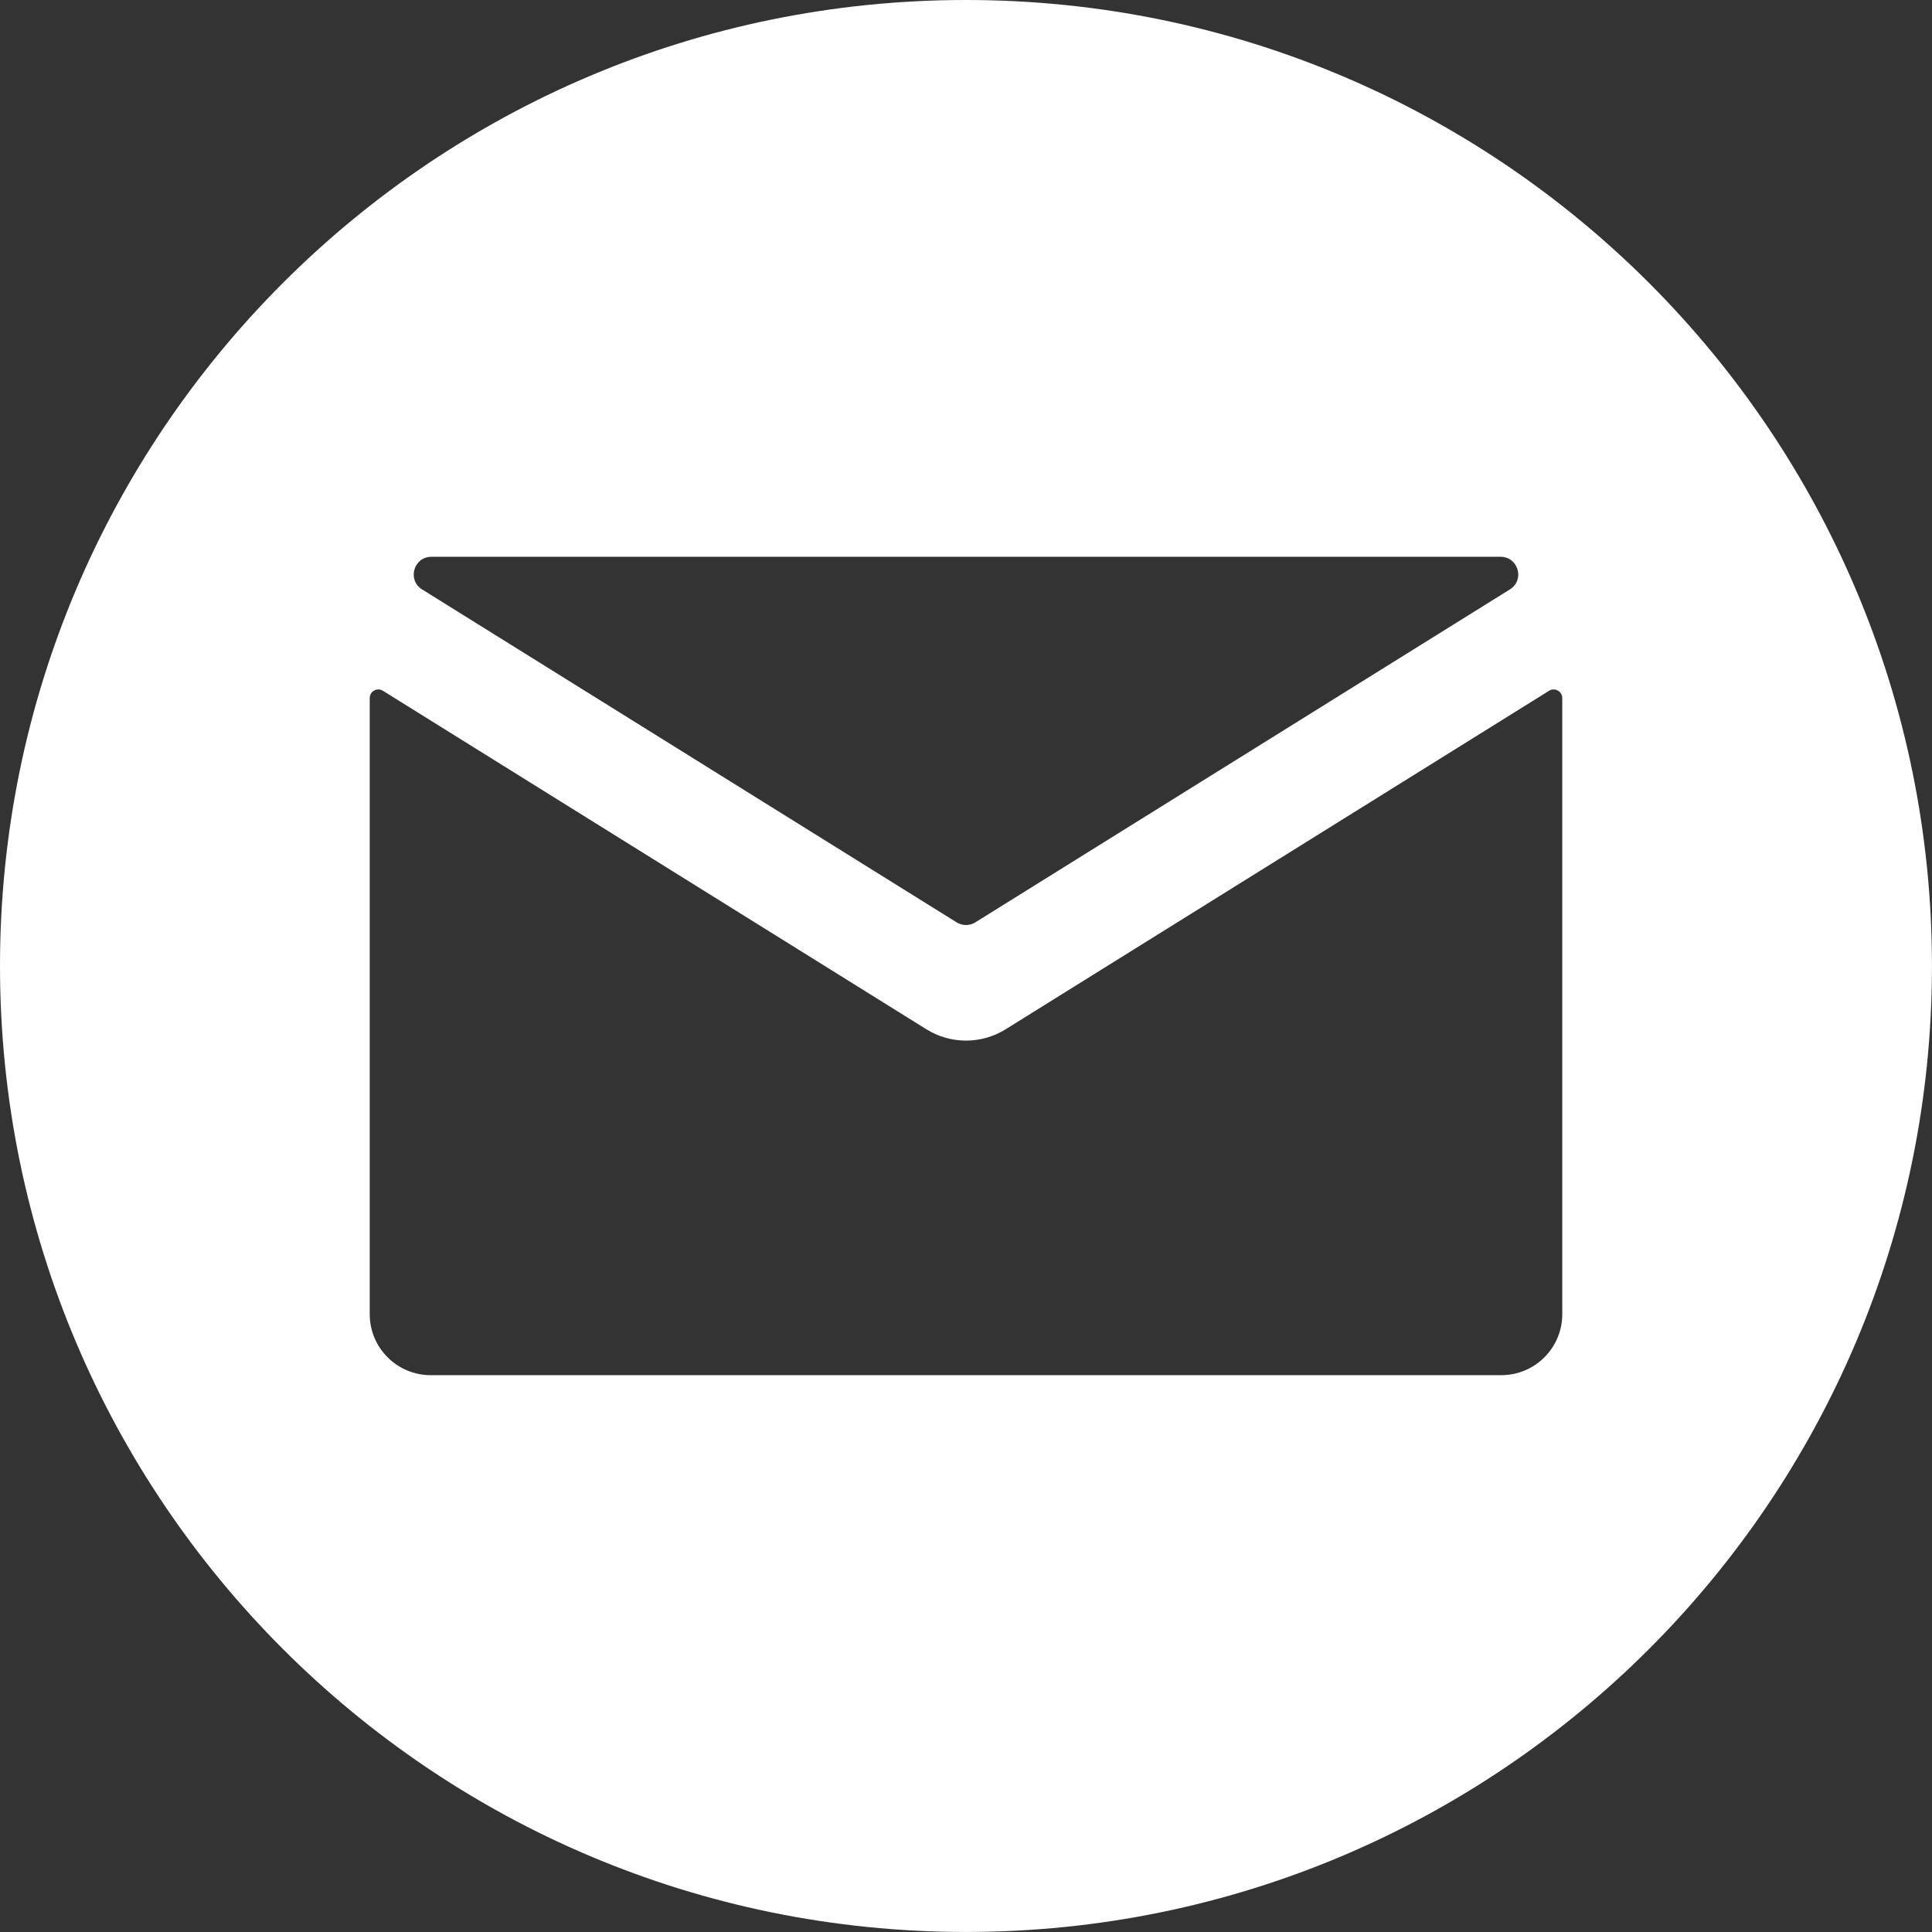 <?xml version="1.0" encoding="utf-8"?>
<!-- Generator: Adobe Illustrator 21.1.0, SVG Export Plug-In . SVG Version: 6.00 Build 0)  -->
<svg version="1.1" id="圖層_1" xmlns="http://www.w3.org/2000/svg" xmlns:xlink="http://www.w3.org/1999/xlink" x="0px" y="0px"
	 viewBox="0 0 51.549 51.549" style="enable-background:new 0 0 51.549 51.549;" xml:space="preserve">
<rect x="0" y="0" width="51.549" height="51.549" fill="#333333" stroke="none"/>
<style type="text/css">
	.st0{fill:#FFFFFF;}
</style>
<path class="st0" d="M25.774,0c-14.235,0-25.774,11.54-25.774,25.774
	c0,14.235,11.54,25.774,25.774,25.774c14.235,0,25.774-11.54,25.774-25.774
	C51.549,11.54,40.009,0,25.774,0z M11.511,14.856h28.527
	c0.473,0,0.651,0.62,0.249,0.87l-14.264,8.884c-0.152,0.095-0.345,0.095-0.498,0
	l-14.264-8.884C10.86,15.476,11.037,14.856,11.511,14.856z M41.684,35.064
	c0,0.899-0.729,1.628-1.628,1.628H11.493c-0.899,0-1.628-0.729-1.628-1.628v-16.438
	c0-0.181,0.198-0.291,0.352-0.195l14.501,9.032
	c0.324,0.202,0.69,0.302,1.057,0.302s0.734-0.101,1.057-0.302l14.5-9.032
	c0.153-0.095,0.352,0.015,0.352,0.195V35.064z"/>
</svg>
